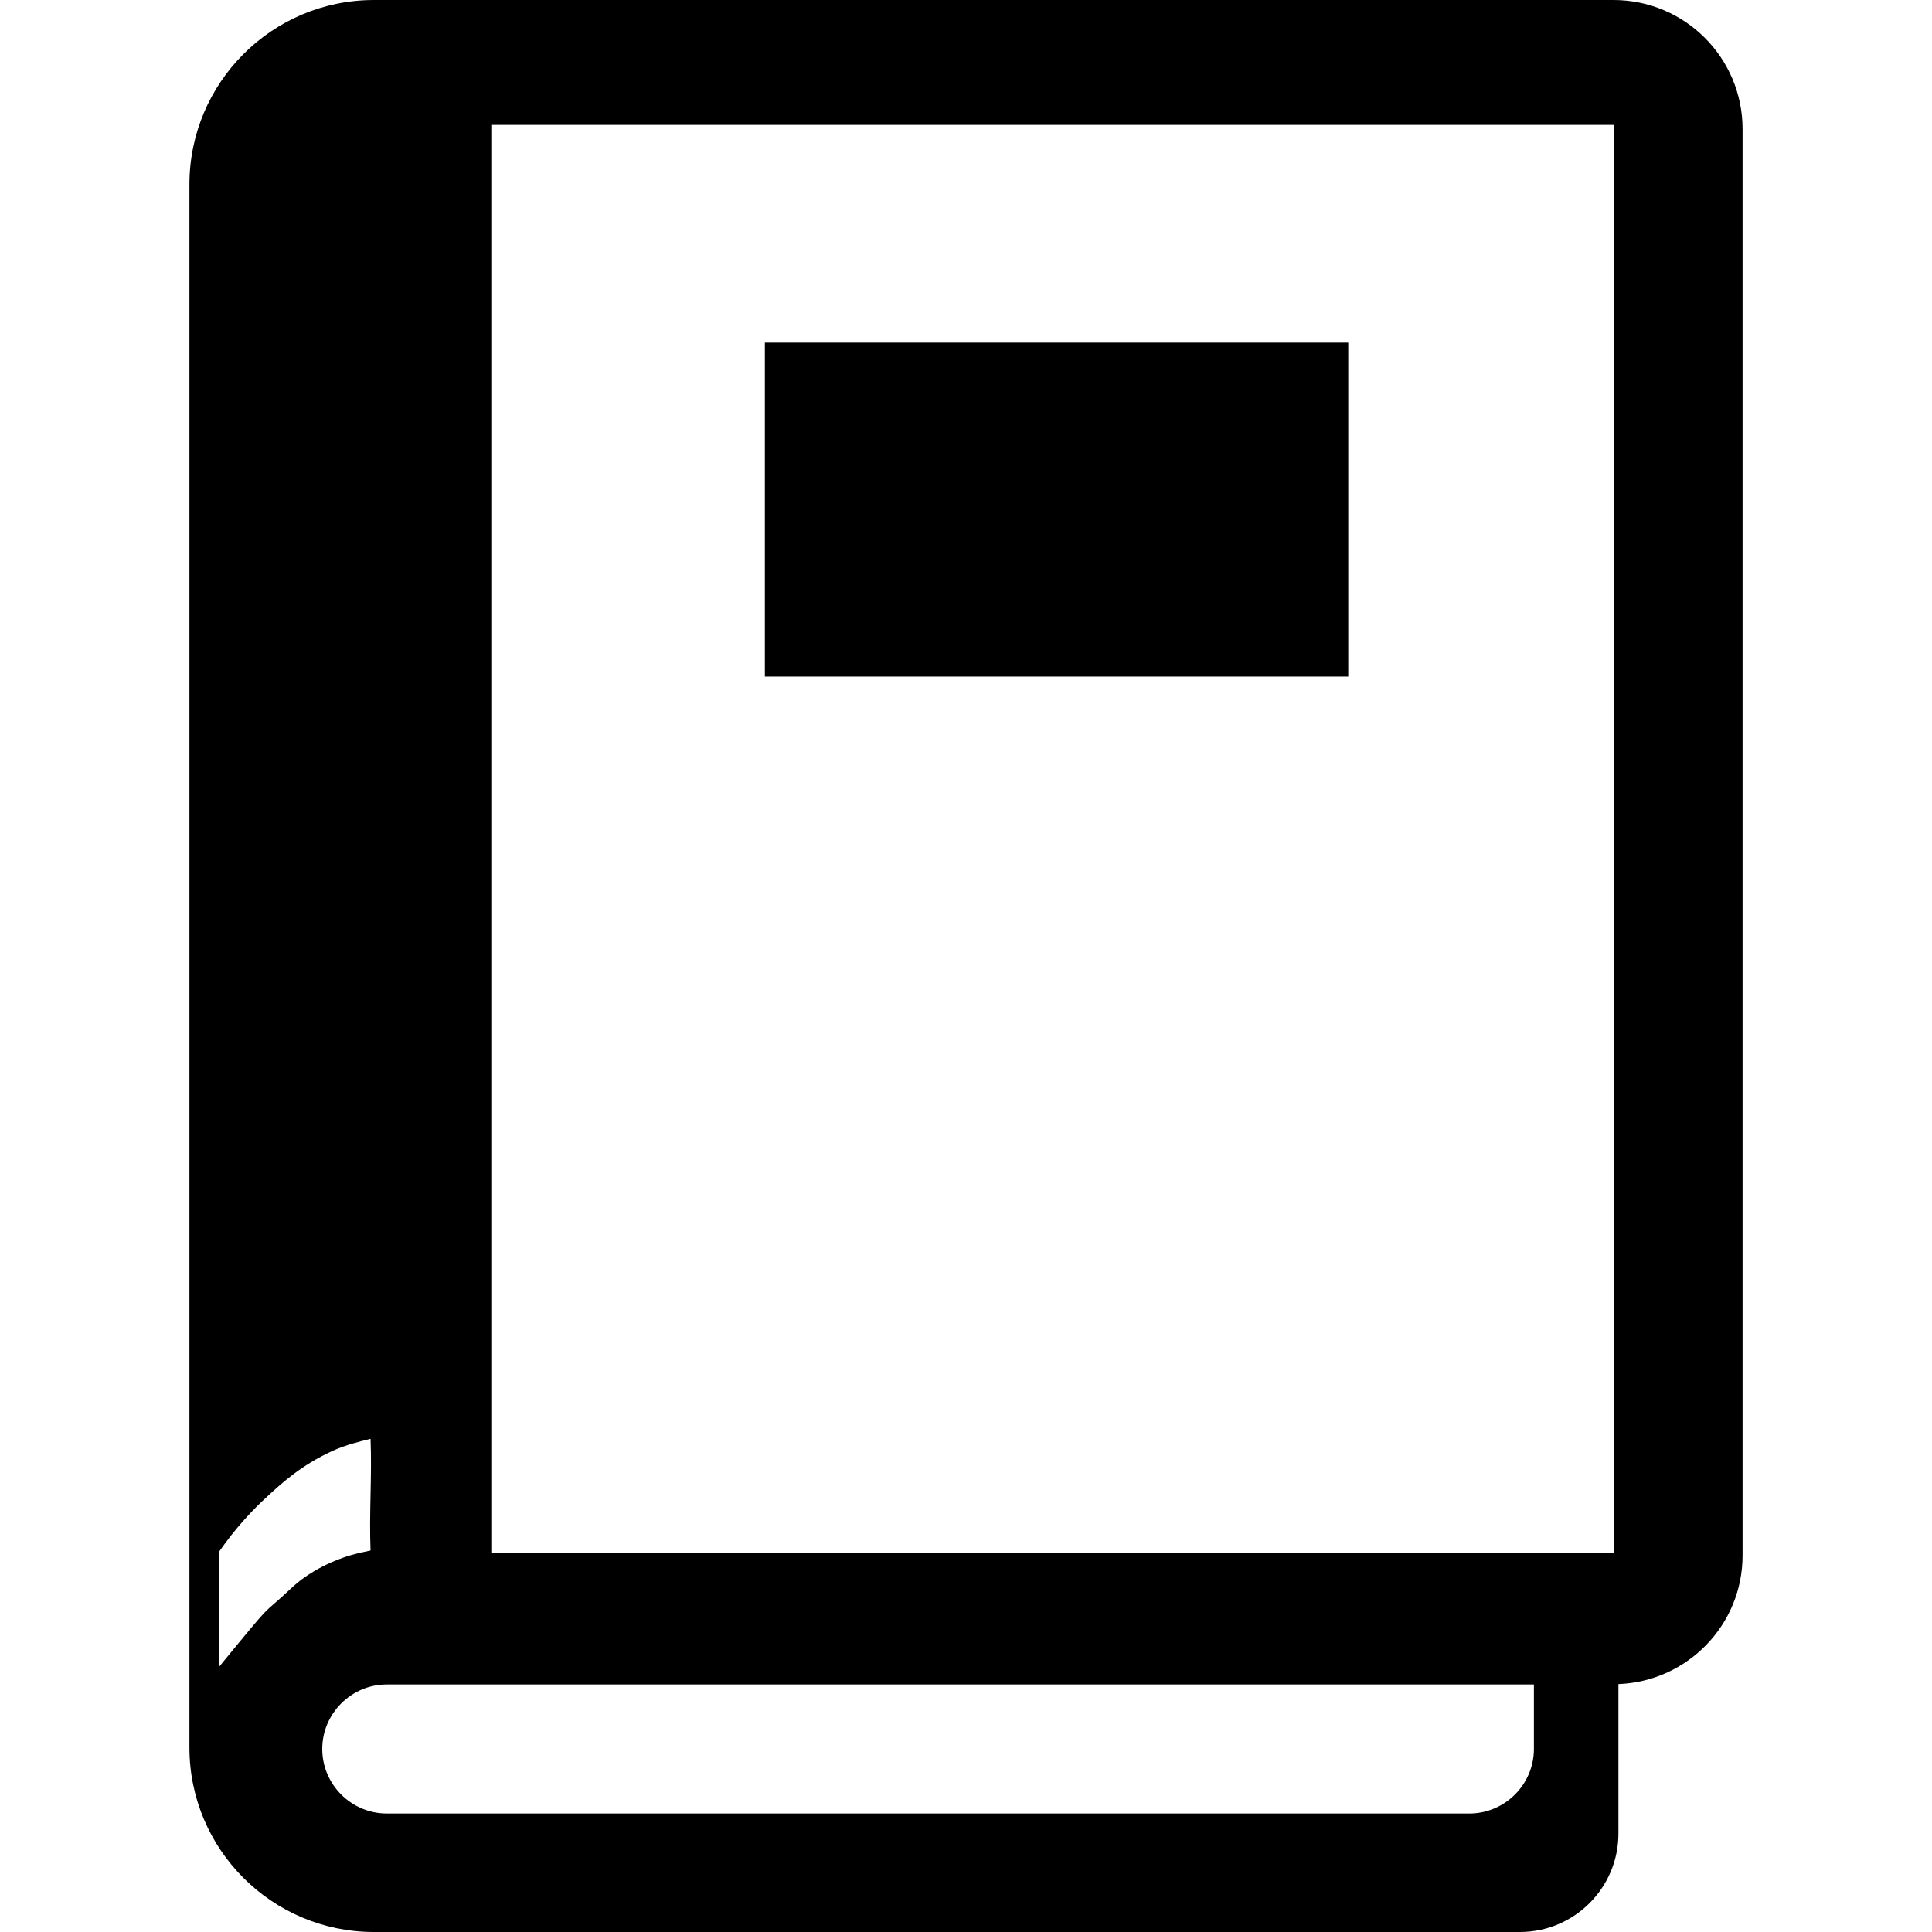 <svg xmlns="http://www.w3.org/2000/svg" xml:space="preserve" viewBox="0 0 512 512"><path d="M357.3 179.3H202.7V90.8h154.6zM461.8 34.2v378c0 18.4-14.6 33.4-32.9 34.1v39.6c0 14.4-11.7 26.1-26.1 26.1H99.1c-27 0-48.9-21.9-48.9-48.9V48.9C50.2 21.9 72.1 0 99.1 0h328.5c18.9 0 34.2 15.3 34.2 34.2M77.5 420.6c2.9-2.7 7.8-6 14.9-8.3 2.4-.7 4.4-1.1 5.8-1.4-.4-9.9.4-19.7 0-29.6-2.4.6-6.7 1.6-10.3 3.3-8 3.7-13.1 8.3-17.2 12.1-3.6 3.3-8.2 8.1-12.7 14.6v30.5c16-19.5 10.2-12.4 19.5-21.2m328.9 25.8H102.5c-9.4 0-17.1 7.7-17.1 17.1s7.7 17.1 17.1 17.1h286.9c9.4 0 17.1-7.7 17.1-17.1v-17.1zm21.2-413.3H130.2v378.4h297.5V33.1z"/></svg>